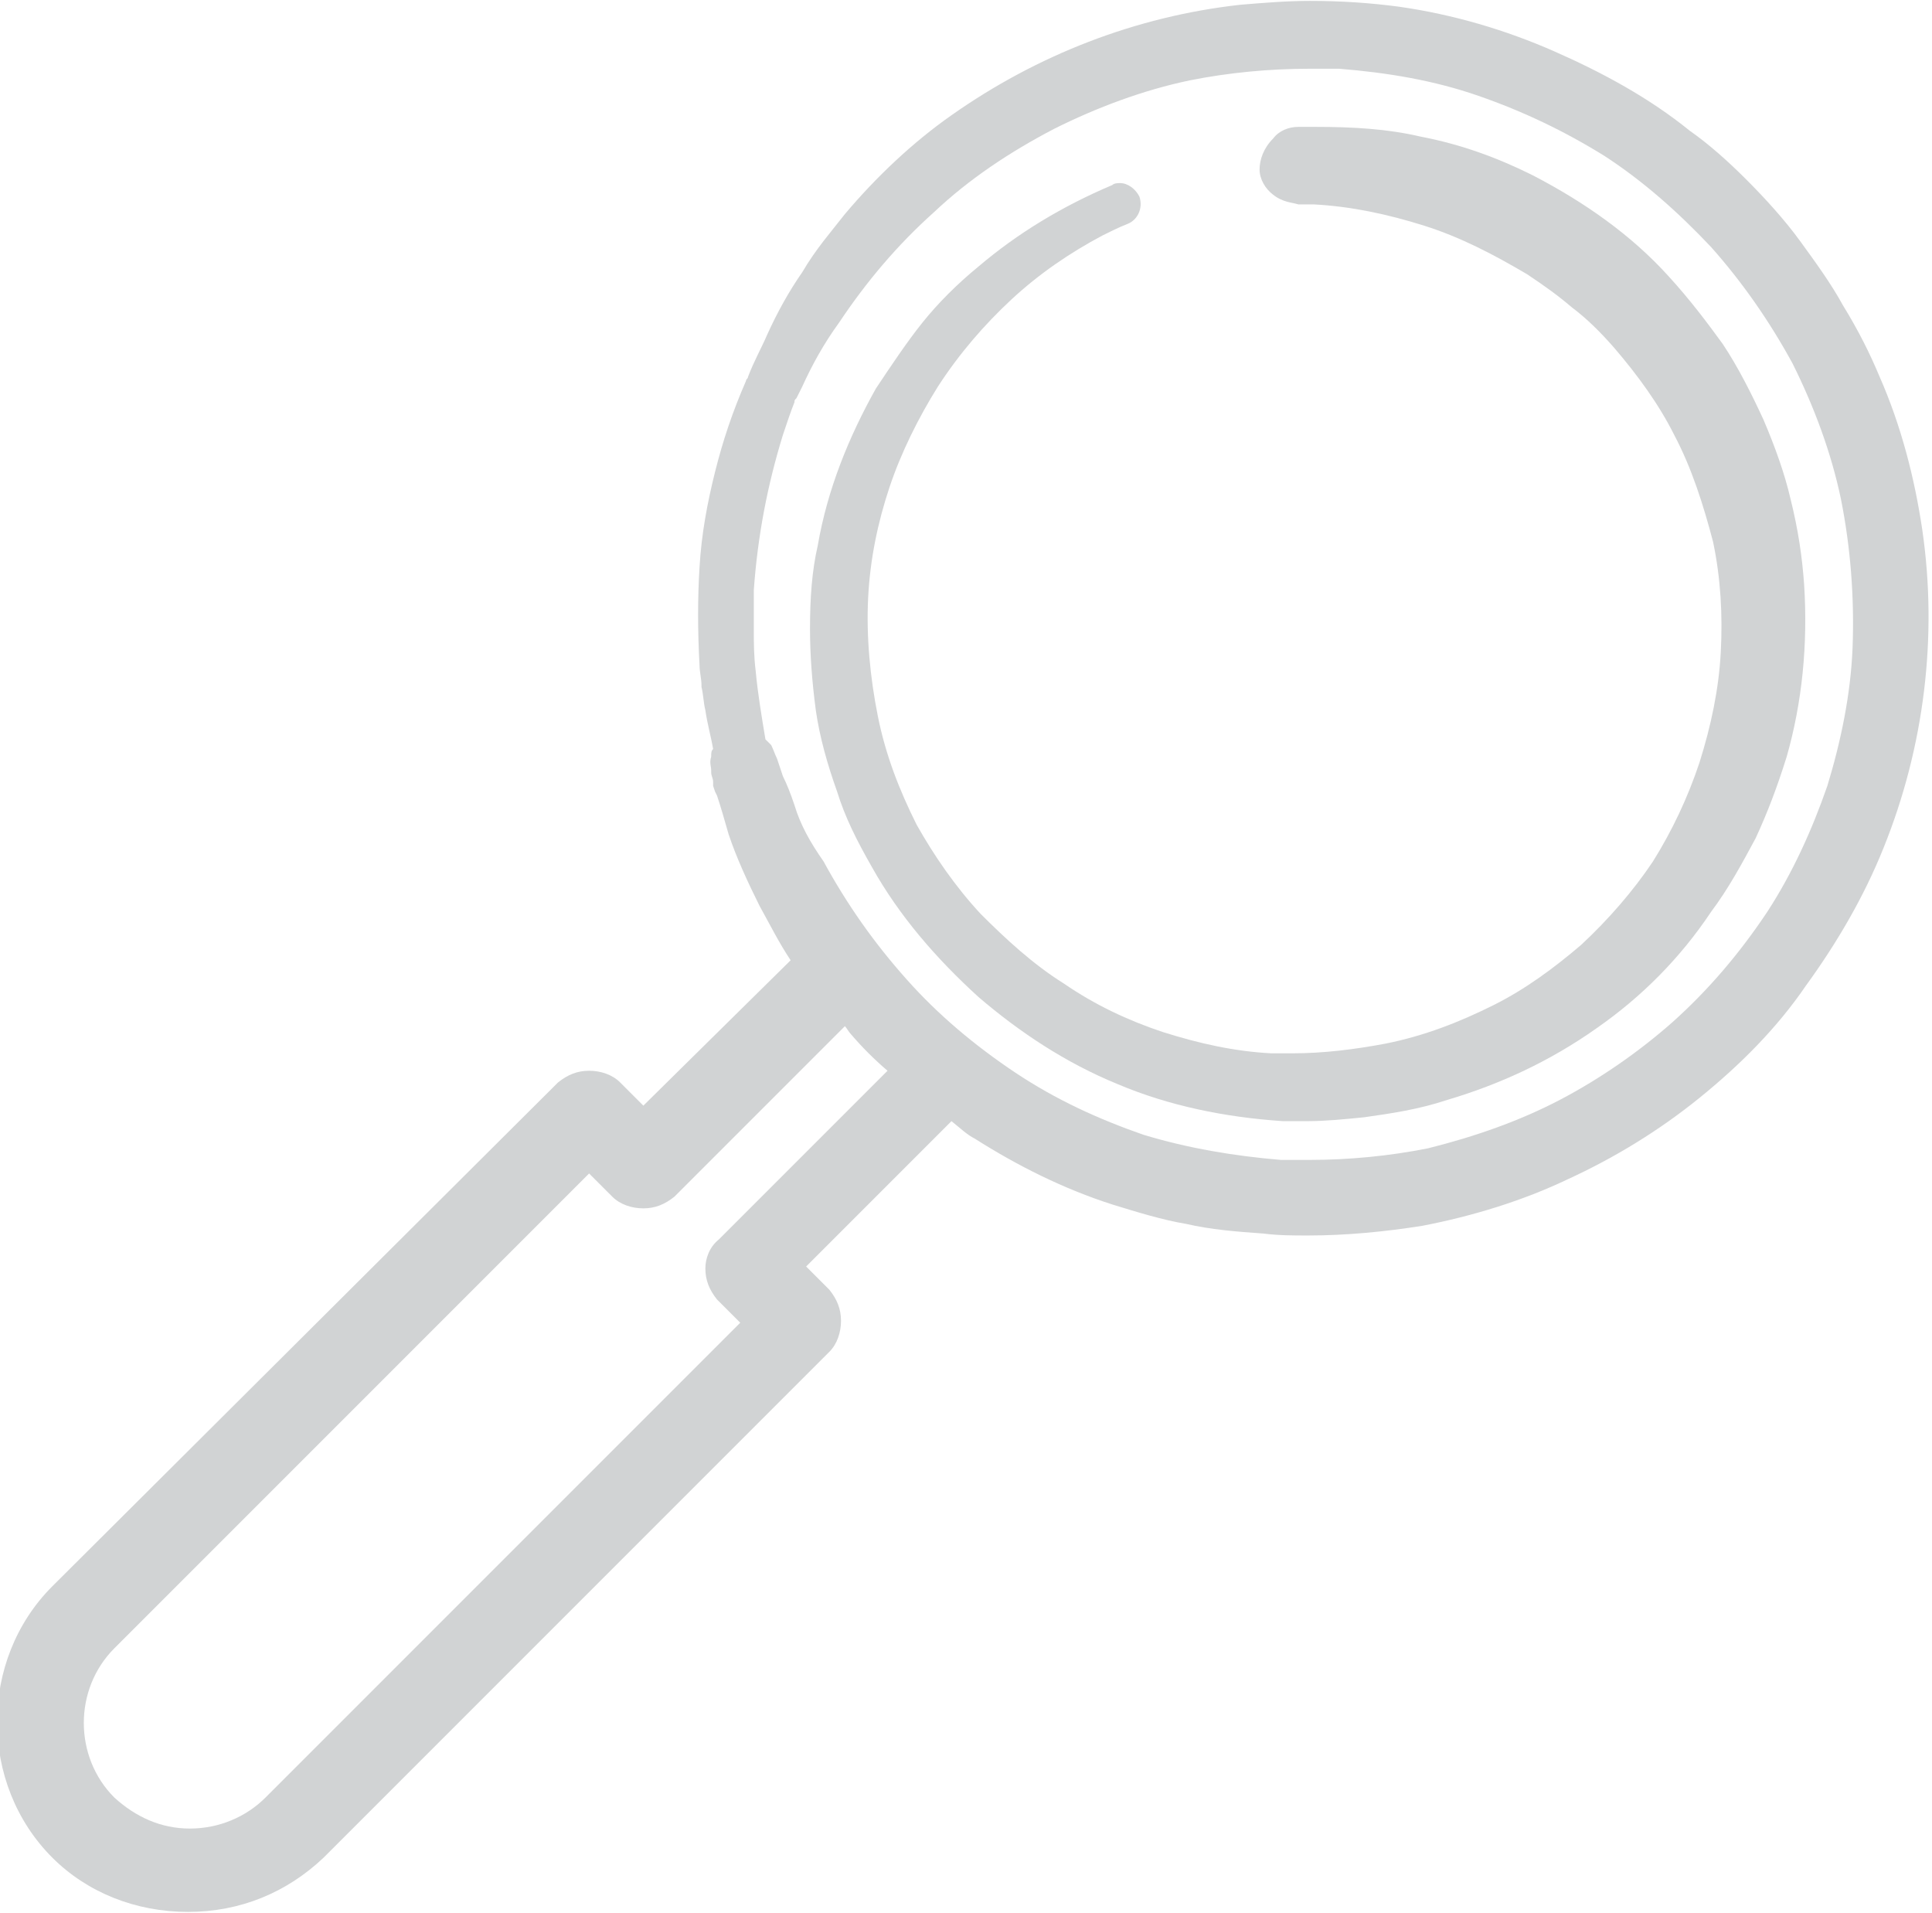 <!-- Generator: Adobe Illustrator 25.2.1, SVG Export Plug-In  --><svg xmlns="http://www.w3.org/2000/svg" xmlns:xlink="http://www.w3.org/1999/xlink" version="1.1" x="0px" y="0px" width="99px" height="98px" viewBox="0 0 99.7 98.6" style="overflow:visible;enable-background:new 0 0 99.7 98.6;fill:url(#CerosGradient_ida7d864dbb);" xml:space="preserve" aria-hidden="true">
<style type="text/css">
	.st0-65295eb4c7006{fill:#0028D6;}
</style>
<defs><linearGradient class="cerosgradient" data-cerosgradient="true" id="CerosGradient_ida7d864dbb" gradientUnits="userSpaceOnUse" x1="50%" y1="100%" x2="50%" y2="0%"><stop offset="0%" stop-color="#D1D3D4"/><stop offset="100%" stop-color="#D1D3D4"/></linearGradient><linearGradient/>
</defs>
<path class="st0-65295eb4c7006" d="M50.3,58.7c2.2,1.4,4.6,2.6,7.1,3.4c1.3,0.4,2.6,0.8,3.8,1c1.3,0.3,2.6,0.4,4,0.5c0.8,0.1,1.5,0.1,2.3,0.1  c2,0,4-0.2,5.9-0.5c2.6-0.5,5.2-1.3,7.5-2.4c2.4-1.1,4.7-2.5,6.8-4.2c2.1-1.7,4-3.6,5.5-5.8c1.6-2.2,3-4.6,4-7.1  c2.1-5.2,2.8-10.9,2-16.4c-0.4-2.7-1.1-5.4-2.2-7.9c-0.5-1.2-1.1-2.4-1.9-3.7c-0.6-1.1-1.4-2.2-2.2-3.3c-0.8-1.1-1.8-2.2-2.8-3.2  c-0.9-0.9-1.9-1.8-2.9-2.5c-2.1-1.7-4.5-3-7-4.1c-2.5-1.1-5.2-1.9-8-2.3c-1.5-0.2-3-0.3-4.6-0.3c-1.2,0-2.4,0.1-3.6,0.2  c-5.4,0.6-10.5,2.6-14.9,5.7c-2,1.4-3.9,3.2-5.5,5.1c-0.7,0.9-1.5,1.8-2.2,3c-0.7,1-1.3,2.1-1.8,3.2c-0.3,0.7-0.7,1.4-1,2.2  c0,0.1-0.1,0.1-0.1,0.2c-0.7,1.6-1.2,3.1-1.6,4.7c-0.4,1.6-0.7,3.2-0.8,4.9c-0.1,1.6-0.1,3.3,0,5.1c0,0.3,0.1,0.7,0.1,1l0,0.1  c0.1,0.4,0.1,0.8,0.2,1.2c0.1,0.7,0.3,1.4,0.4,2c-0.1,0.1-0.1,0.2-0.1,0.4c-0.1,0.3,0,0.5,0,0.7l0,0.1c0,0.2,0.1,0.3,0.1,0.5l0,0.2  l0.1,0.3l0.1,0.2c0.2,0.6,0.4,1.3,0.6,2c0.4,1.2,1,2.5,1.6,3.7c0.5,0.9,1,1.9,1.6,2.8L33.2,57l-1.2-1.2c-0.4-0.4-1-0.6-1.6-0.6  c-0.6,0-1.1,0.2-1.6,0.6l-26.1,26c-3.8,3.8-3.8,10.2,0,14c1.8,1.8,4.3,2.8,7,2.8s5.1-1,7-2.8l26.1-26.1c0.4-0.4,0.6-1,0.6-1.6  s-0.2-1.1-0.6-1.6l-1.2-1.2l7.5-7.5C49.6,58.2,49.9,58.5,50.3,58.7z M41,41.5c-0.2-0.6-0.4-1.1-0.6-1.5c-0.1-0.3-0.2-0.6-0.3-0.9  c-0.1-0.2-0.2-0.5-0.3-0.7c-0.1-0.1-0.2-0.2-0.3-0.3c-0.2-1.2-0.4-2.4-0.5-3.5c-0.1-0.8-0.1-1.5-0.1-2.1c0-0.7,0-1.4,0-2.1  c0.2-2.8,0.7-5.4,1.5-8c0.2-0.6,0.4-1.2,0.6-1.7c0-0.1,0-0.1,0.1-0.2c0.1-0.2,0.2-0.4,0.3-0.6c0.5-1.1,1.1-2.2,1.9-3.3  c1.4-2.1,3-4,4.9-5.7c1.8-1.7,3.9-3.1,6.2-4.3c2.2-1.1,4.6-2,7-2.5c2-0.4,4.1-0.6,6.2-0.6c0.5,0,1,0,1.5,0c2.5,0.2,4.9,0.6,7.2,1.4  c2.3,0.8,4.4,1.8,6.5,3.1c2,1.3,3.8,2.9,5.5,4.7c1.6,1.8,3,3.8,4.2,6c1.1,2.2,2,4.6,2.5,7c0.5,2.5,0.7,5.1,0.6,7.7  c-0.1,2.4-0.6,4.8-1.3,7.1c-0.8,2.3-1.8,4.5-3.1,6.5c-1.4,2.1-3,4-4.9,5.7c-1.7,1.5-3.7,2.9-5.8,4c-2.1,1.1-4.4,1.9-6.8,2.5  c-2,0.4-4.1,0.6-6.1,0.6c-0.5,0-1,0-1.5,0c-2.4-0.2-4.8-0.6-7.1-1.3c-2.3-0.8-4.5-1.8-6.6-3.2c-2.1-1.4-4-3-5.6-4.8  c-1.7-1.9-3.1-3.9-4.3-6.1C41.8,43.4,41.3,42.5,41,41.5z M36.4,65.4c0,0.6,0.2,1.1,0.6,1.6l1.2,1.2L13.7,92.7c-1,1-2.4,1.6-3.9,1.6  c-1.5,0-2.8-0.6-3.9-1.6c-2.1-2.1-2.1-5.6,0-7.7l24.5-24.5l1.2,1.2c0.4,0.4,1,0.6,1.6,0.6s1.1-0.2,1.6-0.6l8.8-8.8  c0.1,0.1,0.2,0.3,0.3,0.4c0.6,0.7,1.2,1.3,1.9,1.9l-8.7,8.7C36.6,64.3,36.4,64.9,36.4,65.4z" style="fill:url(#CerosGradient_ida7d864dbb);"/>
<path class="st0-65295eb4c7006" d="M50.5,51.4c2.1,1.8,4.5,3.4,7.2,4.5c2.6,1.1,5.5,1.7,8.5,1.9c0.4,0,0.9,0,1.3,0c0.9,0,1.9-0.1,2.9-0.2  c1.4-0.2,2.8-0.4,4.3-0.9c2.7-0.8,5.3-2,7.7-3.7c2.3-1.6,4.3-3.6,5.9-6c0.9-1.2,1.6-2.5,2.3-3.8c0.6-1.3,1.1-2.6,1.6-4.2  c0.8-2.8,1.1-5.8,0.9-8.9c-0.1-1.4-0.3-2.8-0.7-4.4c-0.3-1.3-0.8-2.7-1.4-4.1c-0.6-1.3-1.3-2.7-2.1-3.9c-0.8-1.1-1.7-2.3-2.8-3.5  c-1.9-2.1-4.3-3.8-7-5.2c-1.8-0.9-3.7-1.6-5.8-2c-1.7-0.4-3.5-0.5-5.4-0.5c-0.3,0-0.6,0-0.9,0c-0.5,0-1,0.2-1.3,0.6  C65.2,7.6,65,8.2,65,8.7c0,0.5,0.3,1,0.7,1.3c0.5,0.4,1,0.4,1.3,0.5c0.3,0,0.5,0,0.8,0c1.9,0.1,3.8,0.5,5.7,1.1  c1.9,0.6,3.6,1.5,5.3,2.5c0.9,0.6,1.6,1.1,2.3,1.7c0.8,0.6,1.5,1.3,2.2,2.1c1.2,1.4,2.3,2.9,3.1,4.5c0.9,1.7,1.5,3.6,2,5.5  c0.4,1.9,0.5,3.8,0.4,5.7c-0.1,1.9-0.5,3.8-1.1,5.7c-0.6,1.8-1.4,3.5-2.4,5.1c-1,1.5-2.3,3-3.7,4.3c-1.4,1.2-2.9,2.3-4.5,3.1  c-1.8,0.9-3.6,1.6-5.6,2c-1.6,0.3-3.2,0.5-4.8,0.5c-0.4,0-0.7,0-1.1,0c-1.9-0.1-3.7-0.5-5.6-1.1c-1.8-0.6-3.5-1.4-5.1-2.5  c-1.6-1-3-2.3-4.3-3.6c-1.3-1.4-2.4-3-3.3-4.6c-0.9-1.8-1.6-3.6-2-5.6c-0.4-2-0.6-4.1-0.5-6.1c0.1-2,0.5-3.9,1.1-5.7  c0.6-1.8,1.5-3.6,2.5-5.2c1.1-1.7,2.4-3.2,3.8-4.5c1.4-1.3,3-2.4,4.7-3.3c0.4-0.2,0.8-0.4,1.3-0.6c0.5-0.2,0.8-0.8,0.6-1.4  c-0.2-0.4-0.6-0.7-1-0.7c-0.1,0-0.3,0-0.4,0.1c-2.6,1.1-4.9,2.5-6.9,4.2c-1.1,0.9-2.1,1.9-2.9,2.9c-0.8,1-1.6,2.2-2.4,3.4  c-1.4,2.5-2.5,5.2-3,8.1c-0.3,1.3-0.4,2.7-0.4,4.3c0,1.3,0.1,2.7,0.3,4.2c0.2,1.4,0.6,2.8,1.1,4.2c0.4,1.3,1,2.5,1.8,3.9  C46.4,47.2,48.3,49.4,50.5,51.4z" style="fill:url(#CerosGradient_ida7d864dbb);"/>
</svg>